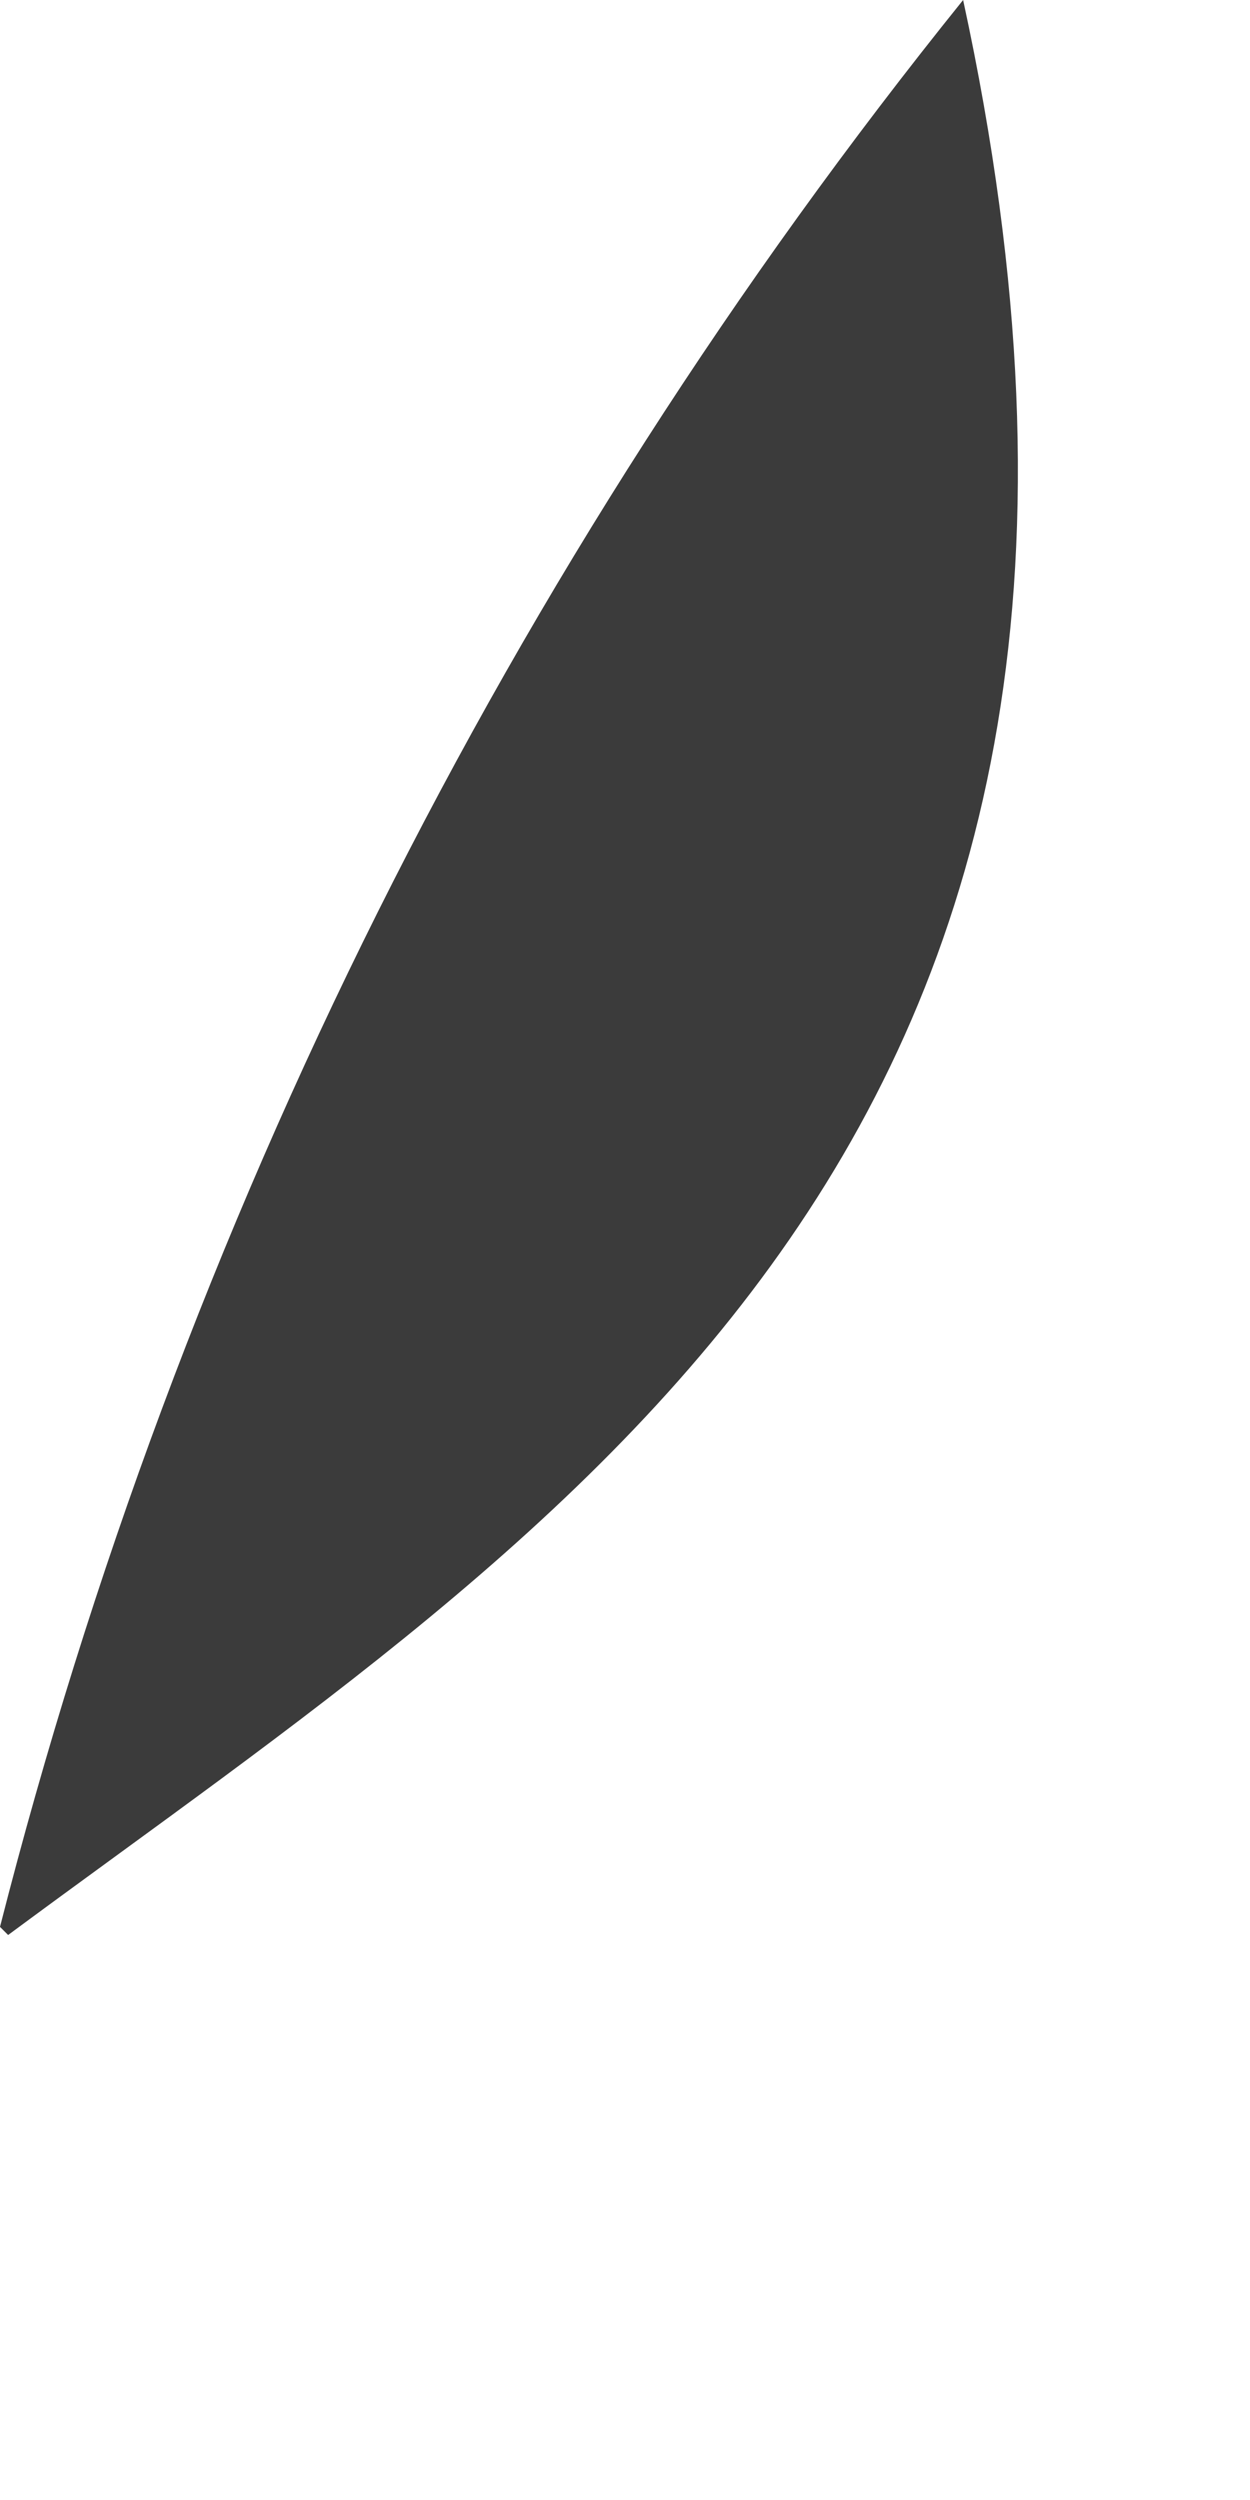 <?xml version="1.0" encoding="utf-8"?>
<svg xmlns="http://www.w3.org/2000/svg" fill="none" height="100%" overflow="visible" preserveAspectRatio="none" style="display: block;" viewBox="0 0 2 4" width="100%">
<path d="M0 3.083C0.287 1.957 0.812 0.905 1.541 0C1.937 1.826 0.914 2.429 0.013 3.096L0.001 3.084L0 3.083Z" fill="#3B3B3B" id="Path 584"/>
</svg>
